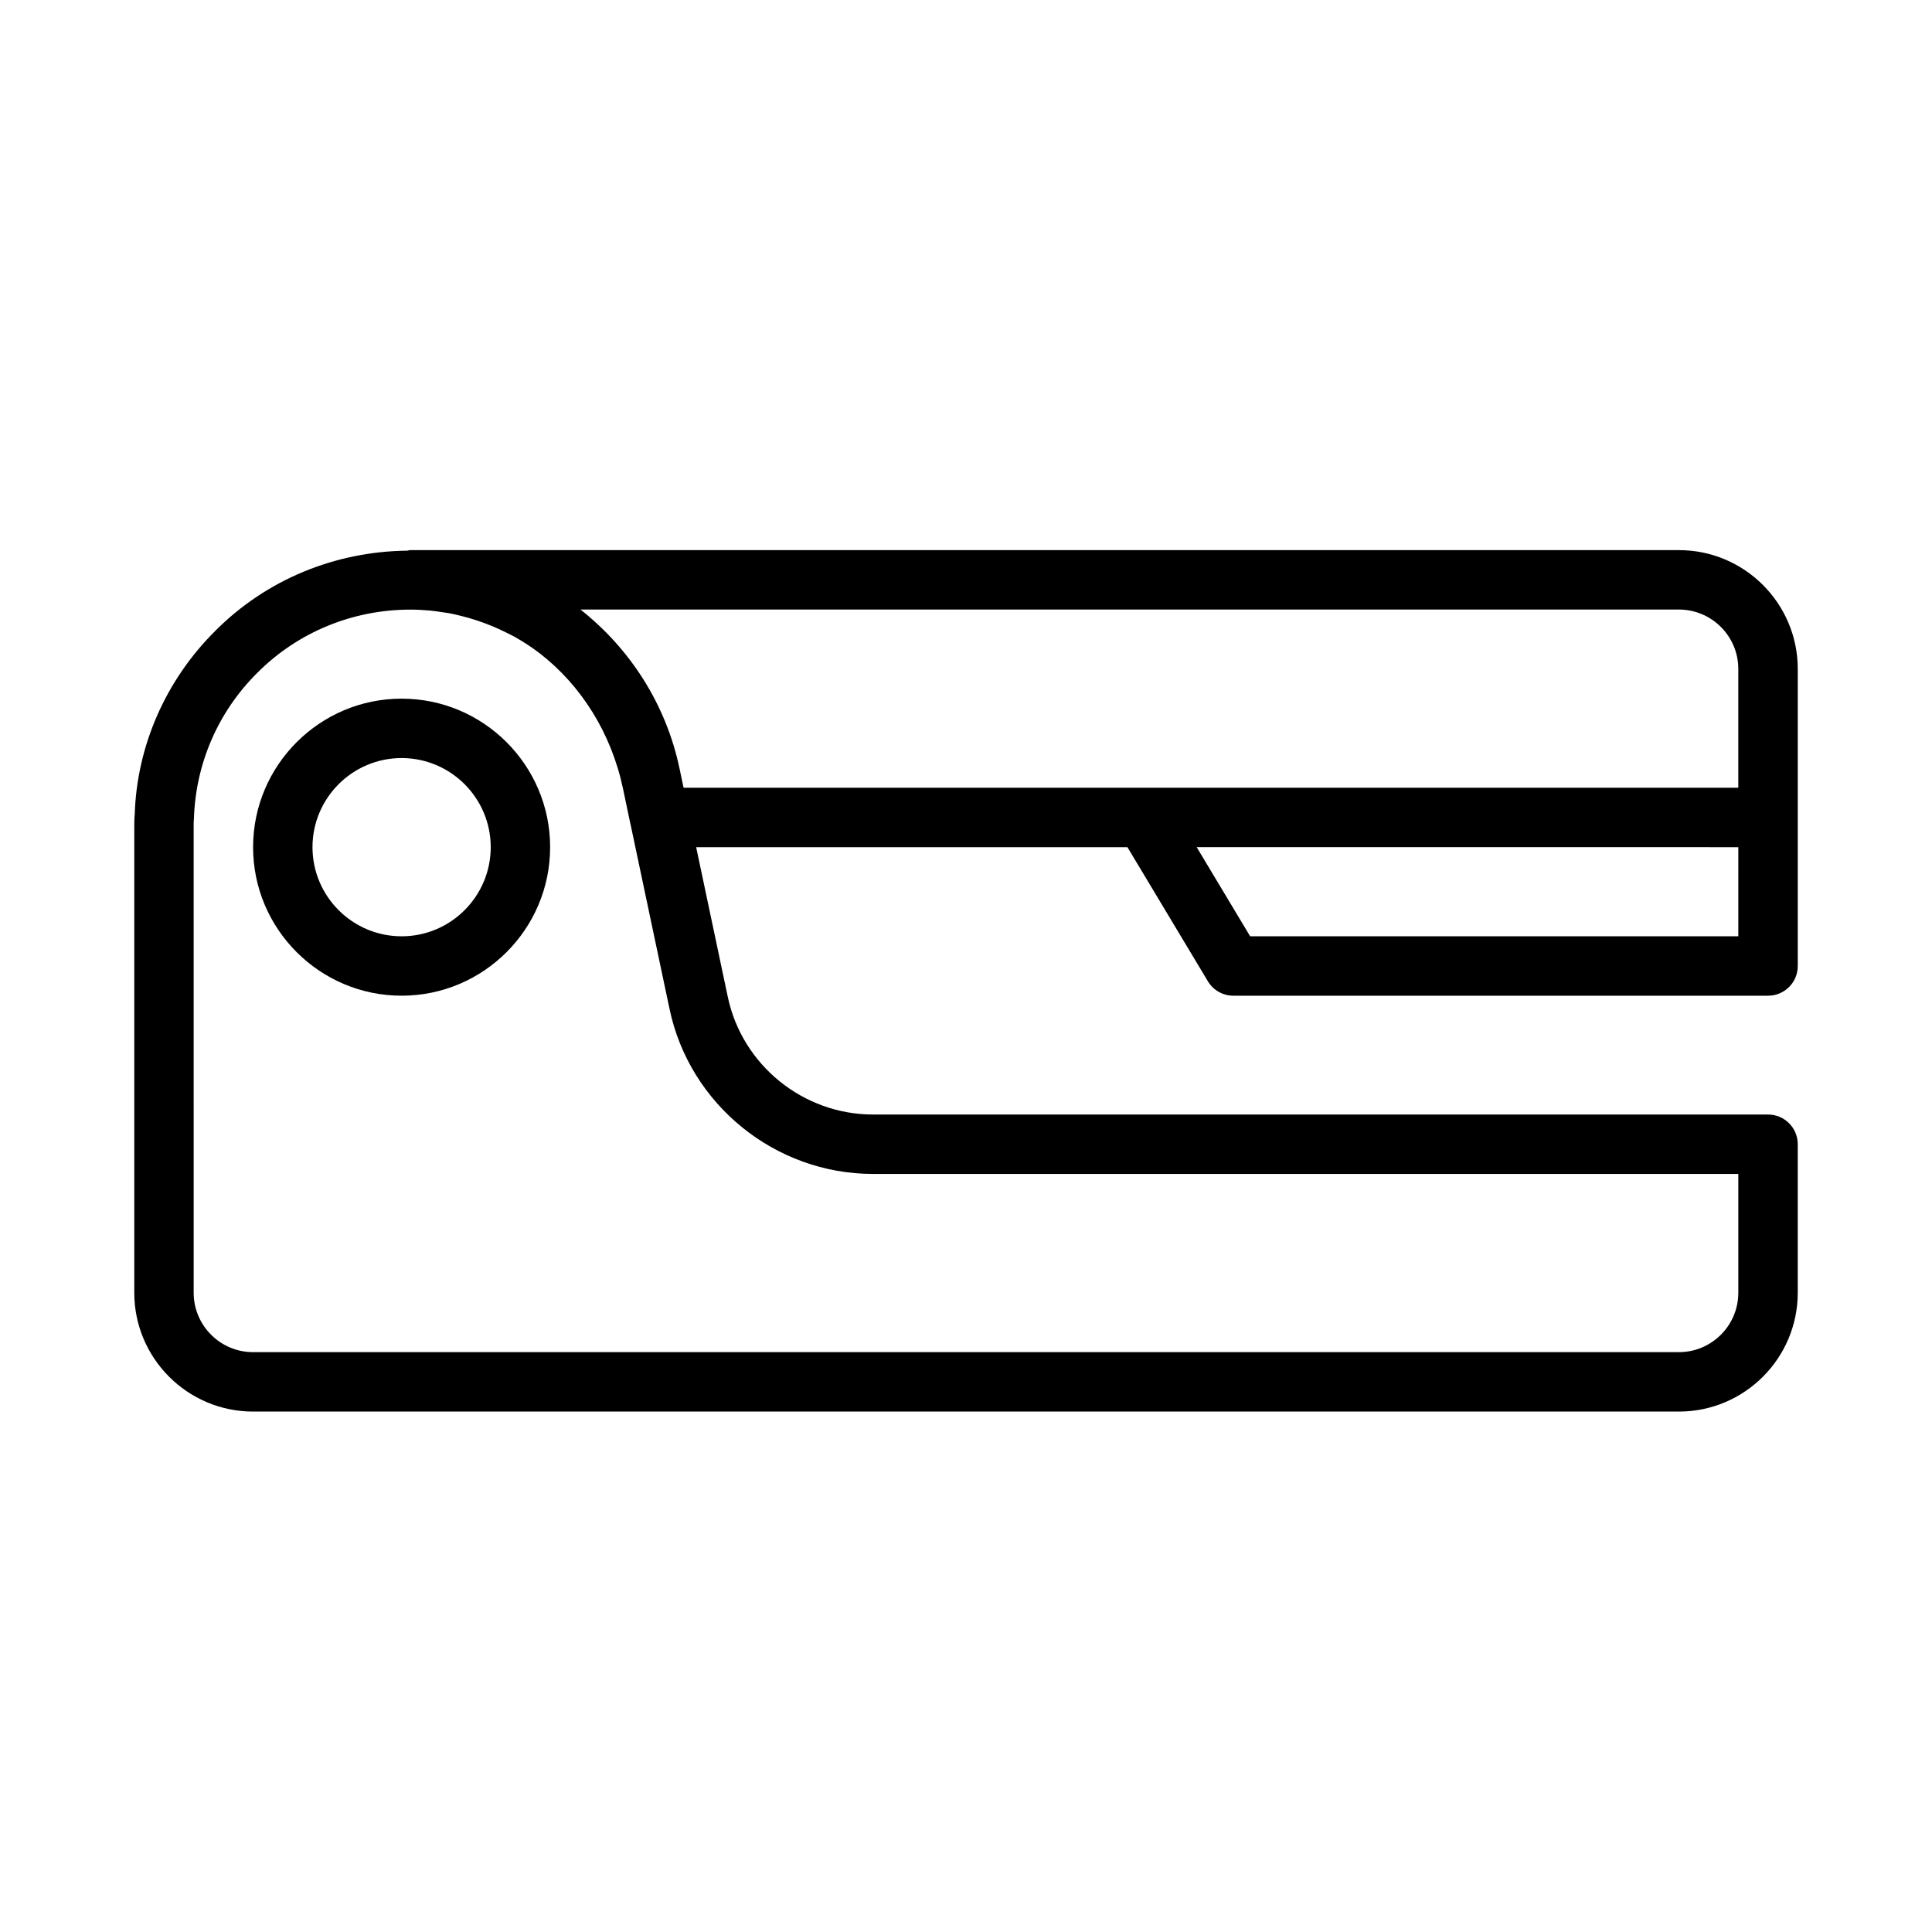 <?xml version="1.0" encoding="UTF-8"?>
<!-- Uploaded to: ICON Repo, www.iconrepo.com, Generator: ICON Repo Mixer Tools -->
<svg fill="#000000" width="800px" height="800px" version="1.1" viewBox="144 144 512 512" xmlns="http://www.w3.org/2000/svg">
 <g>
  <path d="m588.93 289.79h-336.29c-0.246 0-0.449 0.117-0.691 0.141-19.059 0.199-37.348 7.621-50.918 21.277-13.176 13.09-20.766 30.551-21.324 48.582-0.105 0.98-0.121 2.07-0.121 3.051v123.75c0 17.363 14.121 31.488 31.488 31.488h377.86c17.367 0 31.488-14.125 31.488-31.488v-39.359c0-4.348-3.519-7.871-7.871-7.871h-237.18c-18.527 0-34.719-13.125-38.508-31.227l-8.371-39.621h114.29l21.324 35.539c1.422 2.371 3.981 3.82 6.75 3.82h141.7c4.352 0 7.871-3.523 7.871-7.871v-78.719c0-17.367-14.121-31.492-31.488-31.492zm-213.57 165.31h229.31v31.488c0 8.684-7.066 15.742-15.742 15.742l-377.86 0.004c-8.68 0-15.742-7.062-15.742-15.742l-0.004-123.75c0-0.434-0.016-0.918 0.07-1.949 0.477-14.59 6.418-28.27 16.766-38.555 10.801-10.867 25.406-16.785 40.59-16.785 1.785 0 3.582 0.102 5.375 0.266 0.828 0.082 1.641 0.211 2.457 0.324 0.805 0.109 1.609 0.219 2.414 0.359 0.98 0.184 1.945 0.414 2.906 0.645 1.441 0.336 2.852 0.754 4.254 1.203 1.527 0.496 3.027 1.051 4.5 1.672 1.211 0.512 2.406 1.047 3.57 1.645 0.805 0.402 1.617 0.789 2.394 1.227 2.164 1.242 4.262 2.594 6.246 4.117 0.043 0.031 0.09 0.066 0.133 0.098 10.988 8.496 19.004 21.137 22.117 35.934l1.93 9.211c0.008 0.031 0.027 0.059 0.035 0.09l10.355 49.031c5.312 25.344 27.992 43.73 53.922 43.73zm-50.82-105.26c0-0.004-0.004-0.008-0.004-0.008l-0.434-2.066c-3.582-17.152-13.168-31.902-26.277-42.234h291.1c8.68 0 15.742 7.062 15.742 15.742v31.488h-279.51zm280.13 42.281h-129.37l-14.168-23.617 143.54 0.004z"/>
  <path d="m250.43 329.15c-21.703 0-39.359 17.66-39.359 39.359 0 21.703 17.66 39.359 39.359 39.359 21.703 0 39.359-17.66 39.359-39.359 0-21.699-17.656-39.359-39.359-39.359zm0 62.977c-13.023 0-23.617-10.594-23.617-23.617 0-13.023 10.594-23.617 23.617-23.617 13.023 0 23.617 10.594 23.617 23.617 0 13.023-10.594 23.617-23.617 23.617z"/>
 </g>
</svg>